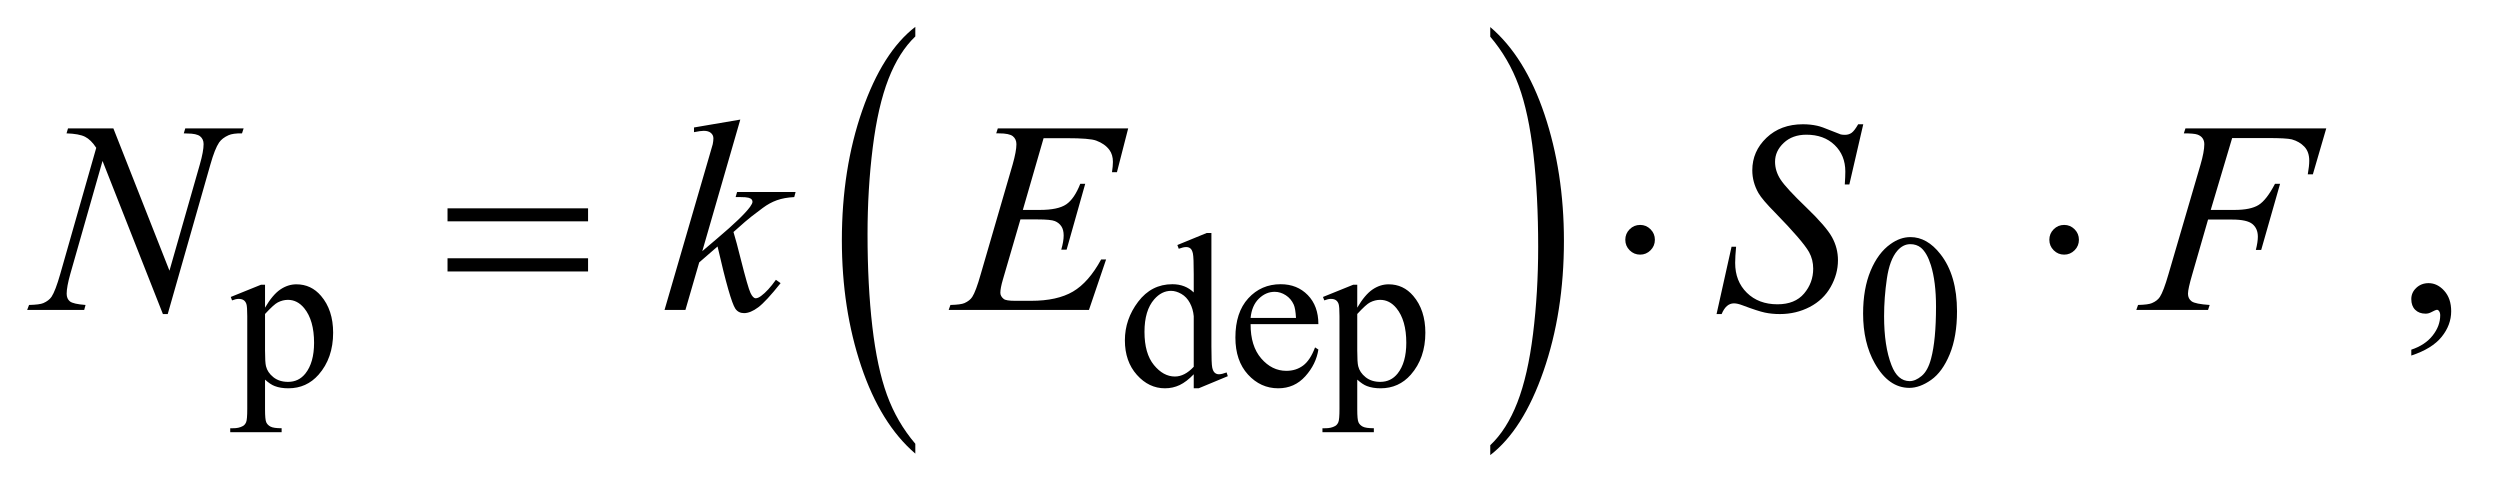 <?xml version="1.0" encoding="UTF-8"?>
<!DOCTYPE svg PUBLIC '-//W3C//DTD SVG 1.0//EN'
          'http://www.w3.org/TR/2001/REC-SVG-20010904/DTD/svg10.dtd'>
<svg stroke-dasharray="none" shape-rendering="auto" xmlns="http://www.w3.org/2000/svg" font-family="'Dialog'" text-rendering="auto" width="143" fill-opacity="1" color-interpolation="auto" color-rendering="auto" preserveAspectRatio="xMidYMid meet" font-size="12px" viewBox="0 0 143 28" fill="black" xmlns:xlink="http://www.w3.org/1999/xlink" stroke="black" image-rendering="auto" stroke-miterlimit="10" stroke-linecap="square" stroke-linejoin="miter" font-style="normal" stroke-width="1" height="28" stroke-dashoffset="0" font-weight="normal" stroke-opacity="1"
><!--Generated by the Batik Graphics2D SVG Generator--><defs id="genericDefs"
  /><g
  ><defs id="defs1"
    ><clipPath clipPathUnits="userSpaceOnUse" id="clipPath1"
      ><path d="M1.037 1.686 L91.606 1.686 L91.606 19.326 L1.037 19.326 L1.037 1.686 Z"
      /></clipPath
      ><clipPath clipPathUnits="userSpaceOnUse" id="clipPath2"
      ><path d="M33.145 53.864 L33.145 617.433 L2926.699 617.433 L2926.699 53.864 Z"
      /></clipPath
    ></defs
    ><g transform="scale(1.576,1.576) translate(-1.037,-1.686) matrix(0.031,0,0,0.031,0,0)"
    ><path d="M1105.094 573.953 L1105.094 585.484 Q1064.422 550.641 1041.75 483.219 Q1019.094 415.797 1019.094 335.641 Q1019.094 252.281 1042.922 183.797 Q1066.766 115.297 1105.094 85.812 L1105.094 97.062 Q1085.938 115.297 1073.625 146.938 Q1061.312 178.562 1055.234 227.219 Q1049.156 275.875 1049.156 328.672 Q1049.156 388.453 1054.766 436.703 Q1060.375 484.953 1071.906 516.719 Q1083.438 548.5 1105.094 573.953 Z" stroke="none" clip-path="url(#clipPath2)"
    /></g
    ><g transform="matrix(0.049,0,0,0.049,-1.635,-2.657)"
    ><path d="M1773.016 97.062 L1773.016 85.812 Q1813.688 120.391 1836.344 187.812 Q1859.016 255.234 1859.016 335.375 Q1859.016 418.75 1835.172 487.375 Q1811.344 556 1773.016 585.484 L1773.016 573.953 Q1792.328 555.734 1804.641 524.094 Q1816.953 492.469 1822.953 443.953 Q1828.953 395.422 1828.953 342.344 Q1828.953 282.844 1823.422 234.453 Q1817.891 186.062 1806.281 154.297 Q1794.672 122.531 1773.016 97.062 Z" stroke="none" clip-path="url(#clipPath2)"
    /></g
    ><g transform="matrix(0.049,0,0,0.049,-1.635,-2.657)"
    ><path d="M302.75 400.875 L338 386.625 L342.75 386.625 L342.75 413.375 Q351.625 398.25 360.562 392.188 Q369.5 386.125 379.375 386.125 Q396.625 386.125 408.125 399.625 Q422.25 416.125 422.25 442.625 Q422.25 472.25 405.25 491.625 Q391.25 507.5 370 507.5 Q360.75 507.5 354 504.875 Q349 503 342.75 497.375 L342.75 532.25 Q342.75 544 344.188 547.188 Q345.625 550.375 349.188 552.25 Q352.75 554.125 362.125 554.125 L362.125 558.75 L302.125 558.75 L302.125 554.125 L305.25 554.125 Q312.125 554.25 317 551.5 Q319.375 550.125 320.688 547.062 Q322 544 322 531.5 L322 423.25 Q322 412.125 321 409.125 Q320 406.125 317.812 404.625 Q315.625 403.125 311.875 403.125 Q308.875 403.125 304.25 404.875 L302.75 400.875 ZM342.75 420.75 L342.75 463.5 Q342.75 477.375 343.875 481.75 Q345.625 489 352.438 494.5 Q359.25 500 369.625 500 Q382.125 500 389.875 490.25 Q400 477.5 400 454.375 Q400 428.125 388.5 414 Q380.5 404.25 369.5 404.25 Q363.5 404.25 357.625 407.25 Q353.125 409.5 342.75 420.75 ZM1426.875 491.125 Q1418.5 499.875 1410.5 503.688 Q1402.5 507.5 1393.25 507.5 Q1374.5 507.5 1360.5 491.812 Q1346.5 476.125 1346.5 451.5 Q1346.5 426.875 1362 406.438 Q1377.5 386 1401.875 386 Q1417 386 1426.875 395.625 L1426.875 374.5 Q1426.875 354.875 1425.938 350.375 Q1425 345.875 1423 344.25 Q1421 342.625 1418 342.625 Q1414.75 342.625 1409.375 344.625 L1407.75 340.25 L1441.875 326.25 L1447.5 326.25 L1447.5 458.625 Q1447.5 478.75 1448.438 483.188 Q1449.375 487.625 1451.438 489.375 Q1453.5 491.125 1456.25 491.125 Q1459.625 491.125 1465.25 489 L1466.625 493.375 L1432.625 507.5 L1426.875 507.5 L1426.875 491.125 ZM1426.875 482.375 L1426.875 423.375 Q1426.125 414.875 1422.375 407.875 Q1418.625 400.875 1412.438 397.312 Q1406.25 393.75 1400.375 393.75 Q1389.375 393.75 1380.75 403.625 Q1369.375 416.625 1369.375 441.625 Q1369.375 466.875 1380.375 480.312 Q1391.375 493.75 1404.875 493.75 Q1416.25 493.75 1426.875 482.375 ZM1493.25 432.625 Q1493.125 458.125 1505.625 472.625 Q1518.125 487.125 1535 487.125 Q1546.25 487.125 1554.562 480.938 Q1562.875 474.75 1568.5 459.75 L1572.375 462.25 Q1569.75 479.375 1557.125 493.438 Q1544.5 507.5 1525.5 507.5 Q1504.875 507.5 1490.188 491.438 Q1475.5 475.375 1475.5 448.25 Q1475.5 418.875 1490.562 402.438 Q1505.625 386 1528.375 386 Q1547.625 386 1560 398.688 Q1572.375 411.375 1572.375 432.625 L1493.25 432.625 ZM1493.25 425.375 L1546.25 425.375 Q1545.625 414.375 1543.625 409.875 Q1540.5 402.875 1534.312 398.875 Q1528.125 394.875 1521.375 394.875 Q1511 394.875 1502.812 402.938 Q1494.625 411 1493.25 425.375 ZM1577.75 400.875 L1613 386.625 L1617.75 386.625 L1617.75 413.375 Q1626.625 398.25 1635.562 392.188 Q1644.5 386.125 1654.375 386.125 Q1671.625 386.125 1683.125 399.625 Q1697.25 416.125 1697.25 442.625 Q1697.25 472.25 1680.25 491.625 Q1666.25 507.5 1645 507.5 Q1635.75 507.5 1629 504.875 Q1624 503 1617.75 497.375 L1617.75 532.25 Q1617.75 544 1619.188 547.188 Q1620.625 550.375 1624.188 552.25 Q1627.75 554.125 1637.125 554.125 L1637.125 558.75 L1577.125 558.75 L1577.125 554.125 L1580.25 554.125 Q1587.125 554.25 1592 551.5 Q1594.375 550.125 1595.688 547.062 Q1597 544 1597 531.5 L1597 423.25 Q1597 412.125 1596 409.125 Q1595 406.125 1592.812 404.625 Q1590.625 403.125 1586.875 403.125 Q1583.875 403.125 1579.25 404.875 L1577.75 400.875 ZM1617.75 420.75 L1617.75 463.5 Q1617.75 477.375 1618.875 481.75 Q1620.625 489 1627.438 494.5 Q1634.25 500 1644.625 500 Q1657.125 500 1664.875 490.25 Q1675 477.5 1675 454.375 Q1675 428.125 1663.5 414 Q1655.5 404.25 1644.5 404.25 Q1638.5 404.25 1632.625 407.25 Q1628.125 409.5 1617.75 420.75 ZM2208.25 420.25 Q2208.25 391.25 2217 370.312 Q2225.75 349.375 2240.25 339.125 Q2251.5 331 2263.5 331 Q2283 331 2298.5 350.875 Q2317.875 375.5 2317.875 417.625 Q2317.875 447.125 2309.375 467.75 Q2300.875 488.375 2287.688 497.688 Q2274.5 507 2262.25 507 Q2238 507 2221.875 478.375 Q2208.25 454.25 2208.25 420.25 ZM2232.75 423.375 Q2232.75 458.375 2241.375 480.5 Q2248.5 499.125 2262.625 499.125 Q2269.375 499.125 2276.625 493.062 Q2283.875 487 2287.625 472.75 Q2293.375 451.25 2293.375 412.125 Q2293.375 383.125 2287.375 363.75 Q2282.875 349.375 2275.75 343.375 Q2270.625 339.25 2263.375 339.25 Q2254.875 339.25 2248.25 346.875 Q2239.25 357.25 2236 379.5 Q2232.75 401.75 2232.75 423.375 Z" stroke="none" clip-path="url(#clipPath2)"
    /></g
    ><g transform="matrix(0.049,0,0,0.049,-1.635,-2.657)"
    ><path d="M2848.188 469.281 L2848.188 462.406 Q2864.281 457.094 2873.109 445.922 Q2881.938 434.75 2881.938 422.25 Q2881.938 419.281 2880.531 417.25 Q2879.438 415.844 2878.344 415.844 Q2876.625 415.844 2870.844 418.969 Q2868.031 420.375 2864.906 420.375 Q2857.25 420.375 2852.719 415.844 Q2848.188 411.312 2848.188 403.344 Q2848.188 395.688 2854.047 390.219 Q2859.906 384.75 2868.344 384.75 Q2878.656 384.75 2886.703 393.734 Q2894.75 402.719 2894.75 417.562 Q2894.75 433.656 2883.578 447.484 Q2872.406 461.312 2848.188 469.281 Z" stroke="none" clip-path="url(#clipPath2)"
    /></g
    ><g transform="matrix(0.049,0,0,0.049,-1.635,-2.657)"
    ><path d="M165.719 204.125 L231.188 370.219 L266.656 246.156 Q271.031 230.844 271.031 222.406 Q271.031 216.625 266.969 213.344 Q262.906 210.062 251.812 210.062 Q249.938 210.062 247.906 209.906 L249.625 204.125 L317.75 204.125 L315.875 209.906 Q305.25 209.75 300.094 212.094 Q292.75 215.375 289.156 220.531 Q284.156 227.875 279 246.156 L229.156 420.844 L223.531 420.844 L153.062 242.094 L115.406 374.125 Q111.188 389.125 111.188 397.094 Q111.188 403.031 115.016 406.078 Q118.844 409.125 133.219 410.219 L131.656 416 L65.094 416 L67.281 410.219 Q79.781 409.906 84 408.031 Q90.406 405.219 93.531 400.688 Q98.062 393.812 103.688 374.125 L145.719 226.781 Q139.625 217.406 132.672 213.891 Q125.719 210.375 111.031 209.906 L112.75 204.125 L165.719 204.125 ZM897.562 193.812 L853.188 347.406 L871 332.25 Q900.219 307.562 908.969 295.688 Q911.781 291.781 911.781 289.75 Q911.781 288.344 910.844 287.094 Q909.906 285.844 907.172 285.062 Q904.438 284.281 897.562 284.281 L892.094 284.281 L893.812 278.344 L962.094 278.344 L960.531 284.281 Q948.812 284.906 940.297 287.953 Q931.781 291 923.812 296.938 Q908.031 308.656 903.031 313.188 L889.594 325.062 Q893.031 336.312 898.031 356.469 Q906.469 389.906 909.438 396.156 Q912.406 402.406 915.531 402.406 Q918.188 402.406 921.781 399.75 Q929.906 393.812 939.125 380.844 L944.594 384.75 Q927.562 406.156 918.5 412.953 Q909.438 419.75 901.938 419.75 Q895.375 419.75 891.781 414.594 Q885.531 405.375 871 341.938 L849.594 360.531 L833.5 416 L809.125 416 L861 237.719 L865.375 222.562 Q866.156 218.656 866.156 215.688 Q866.156 211.938 863.266 209.438 Q860.375 206.938 854.906 206.938 Q851.312 206.938 843.5 208.5 L843.5 203.031 L897.562 193.812 ZM1251.594 215.531 L1227.375 299.281 L1247.219 299.281 Q1268.469 299.281 1278 292.797 Q1287.531 286.312 1294.406 268.812 L1300.188 268.812 L1278.469 345.688 L1272.219 345.688 Q1275.031 336 1275.031 329.125 Q1275.031 322.406 1272.297 318.344 Q1269.562 314.281 1264.797 312.328 Q1260.031 310.375 1244.719 310.375 L1224.562 310.375 L1204.094 380.531 Q1201.125 390.688 1201.125 396 Q1201.125 400.062 1205.031 403.188 Q1207.688 405.375 1218.312 405.375 L1237.062 405.375 Q1267.531 405.375 1285.891 394.594 Q1304.25 383.812 1318.781 357.094 L1324.562 357.094 L1304.562 416 L1140.812 416 L1142.844 410.219 Q1155.031 409.906 1159.25 408.031 Q1165.5 405.219 1168.312 400.844 Q1172.531 394.438 1178.312 373.969 L1215.5 246.156 Q1219.875 230.688 1219.875 222.562 Q1219.875 216.625 1215.734 213.266 Q1211.594 209.906 1199.562 209.906 L1196.281 209.906 L1198.156 204.125 L1350.344 204.125 L1337.219 255.219 L1331.438 255.219 Q1332.531 248.031 1332.531 243.188 Q1332.531 234.906 1328.469 229.281 Q1323.156 222.094 1313 218.344 Q1305.5 215.531 1278.469 215.531 L1251.594 215.531 ZM2037.188 420.844 L2054.688 342.25 L2060 342.25 Q2058.906 353.656 2058.906 361.156 Q2058.906 382.562 2072.578 396 Q2086.25 409.438 2108.281 409.438 Q2128.75 409.438 2139.375 396.859 Q2150 384.281 2150 367.875 Q2150 357.25 2145.156 348.5 Q2137.812 335.531 2105.938 302.875 Q2090.469 287.25 2086.094 279.594 Q2078.906 266.938 2078.906 253.031 Q2078.906 230.844 2095.469 215.062 Q2112.031 199.281 2137.969 199.281 Q2146.719 199.281 2154.531 201 Q2159.375 201.938 2172.188 207.25 Q2181.25 210.844 2182.188 211.156 Q2184.375 211.625 2187.031 211.625 Q2191.562 211.625 2194.844 209.281 Q2198.125 206.938 2202.5 199.281 L2208.438 199.281 L2192.188 269.594 L2186.875 269.594 Q2187.5 260.219 2187.5 254.438 Q2187.5 235.531 2175 223.5 Q2162.5 211.469 2142.031 211.469 Q2125.781 211.469 2115.625 221 Q2105.469 230.531 2105.469 243.031 Q2105.469 253.969 2111.953 263.891 Q2118.438 273.812 2141.797 296.234 Q2165.156 318.656 2172.031 331.234 Q2178.906 343.812 2178.906 358.031 Q2178.906 374.125 2170.391 389.203 Q2161.875 404.281 2145.938 412.562 Q2130 420.844 2111.094 420.844 Q2101.719 420.844 2093.594 419.125 Q2085.469 417.406 2067.656 410.688 Q2061.562 408.344 2057.5 408.344 Q2048.281 408.344 2043.125 420.844 L2037.188 420.844 ZM2639.062 215.375 L2614.062 299.281 L2641.875 299.281 Q2660.625 299.281 2669.922 293.5 Q2679.219 287.719 2689.062 268.812 L2695 268.812 L2672.969 346 L2666.719 346 Q2669.062 336.625 2669.062 330.531 Q2669.062 321 2662.734 315.766 Q2656.406 310.531 2639.062 310.531 L2610.938 310.531 L2592.5 374.438 Q2587.5 391.469 2587.5 397.094 Q2587.5 402.875 2591.797 406 Q2596.094 409.125 2612.812 410.219 L2610.938 416 L2527.188 416 L2529.219 410.219 Q2541.406 409.906 2545.469 408.031 Q2551.719 405.375 2554.688 400.844 Q2558.906 394.438 2564.688 374.438 L2602.031 246.781 Q2606.562 231.312 2606.562 222.562 Q2606.562 218.5 2604.531 215.609 Q2602.5 212.719 2598.516 211.312 Q2594.531 209.906 2582.656 209.906 L2584.531 204.125 L2748.906 204.125 L2733.281 257.719 L2727.344 257.719 Q2729.062 248.031 2729.062 241.781 Q2729.062 231.469 2723.359 225.453 Q2717.656 219.438 2708.75 216.938 Q2702.5 215.375 2680.781 215.375 L2639.062 215.375 Z" stroke="none" clip-path="url(#clipPath2)"
    /></g
    ><g transform="matrix(0.049,0,0,0.049,-1.635,-2.657)"
    ><path d="M555.781 297.406 L719.844 297.406 L719.844 312.562 L555.781 312.562 L555.781 297.406 ZM555.781 355.688 L719.844 355.688 L719.844 371.156 L555.781 371.156 L555.781 355.688 ZM1965.188 334.125 Q1965.188 341.312 1960.109 346.391 Q1955.031 351.469 1948 351.469 Q1940.812 351.469 1935.734 346.391 Q1930.656 341.312 1930.656 334.125 Q1930.656 326.938 1935.734 321.859 Q1940.812 316.781 1948 316.781 Q1955.031 316.781 1960.109 321.859 Q1965.188 326.938 1965.188 334.125 ZM2460.188 334.125 Q2460.188 341.312 2455.109 346.391 Q2450.031 351.469 2443 351.469 Q2435.812 351.469 2430.734 346.391 Q2425.656 341.312 2425.656 334.125 Q2425.656 326.938 2430.734 321.859 Q2435.812 316.781 2443 316.781 Q2450.031 316.781 2455.109 321.859 Q2460.188 326.938 2460.188 334.125 Z" stroke="none" clip-path="url(#clipPath2)"
    /></g
  ></g
></svg
>
